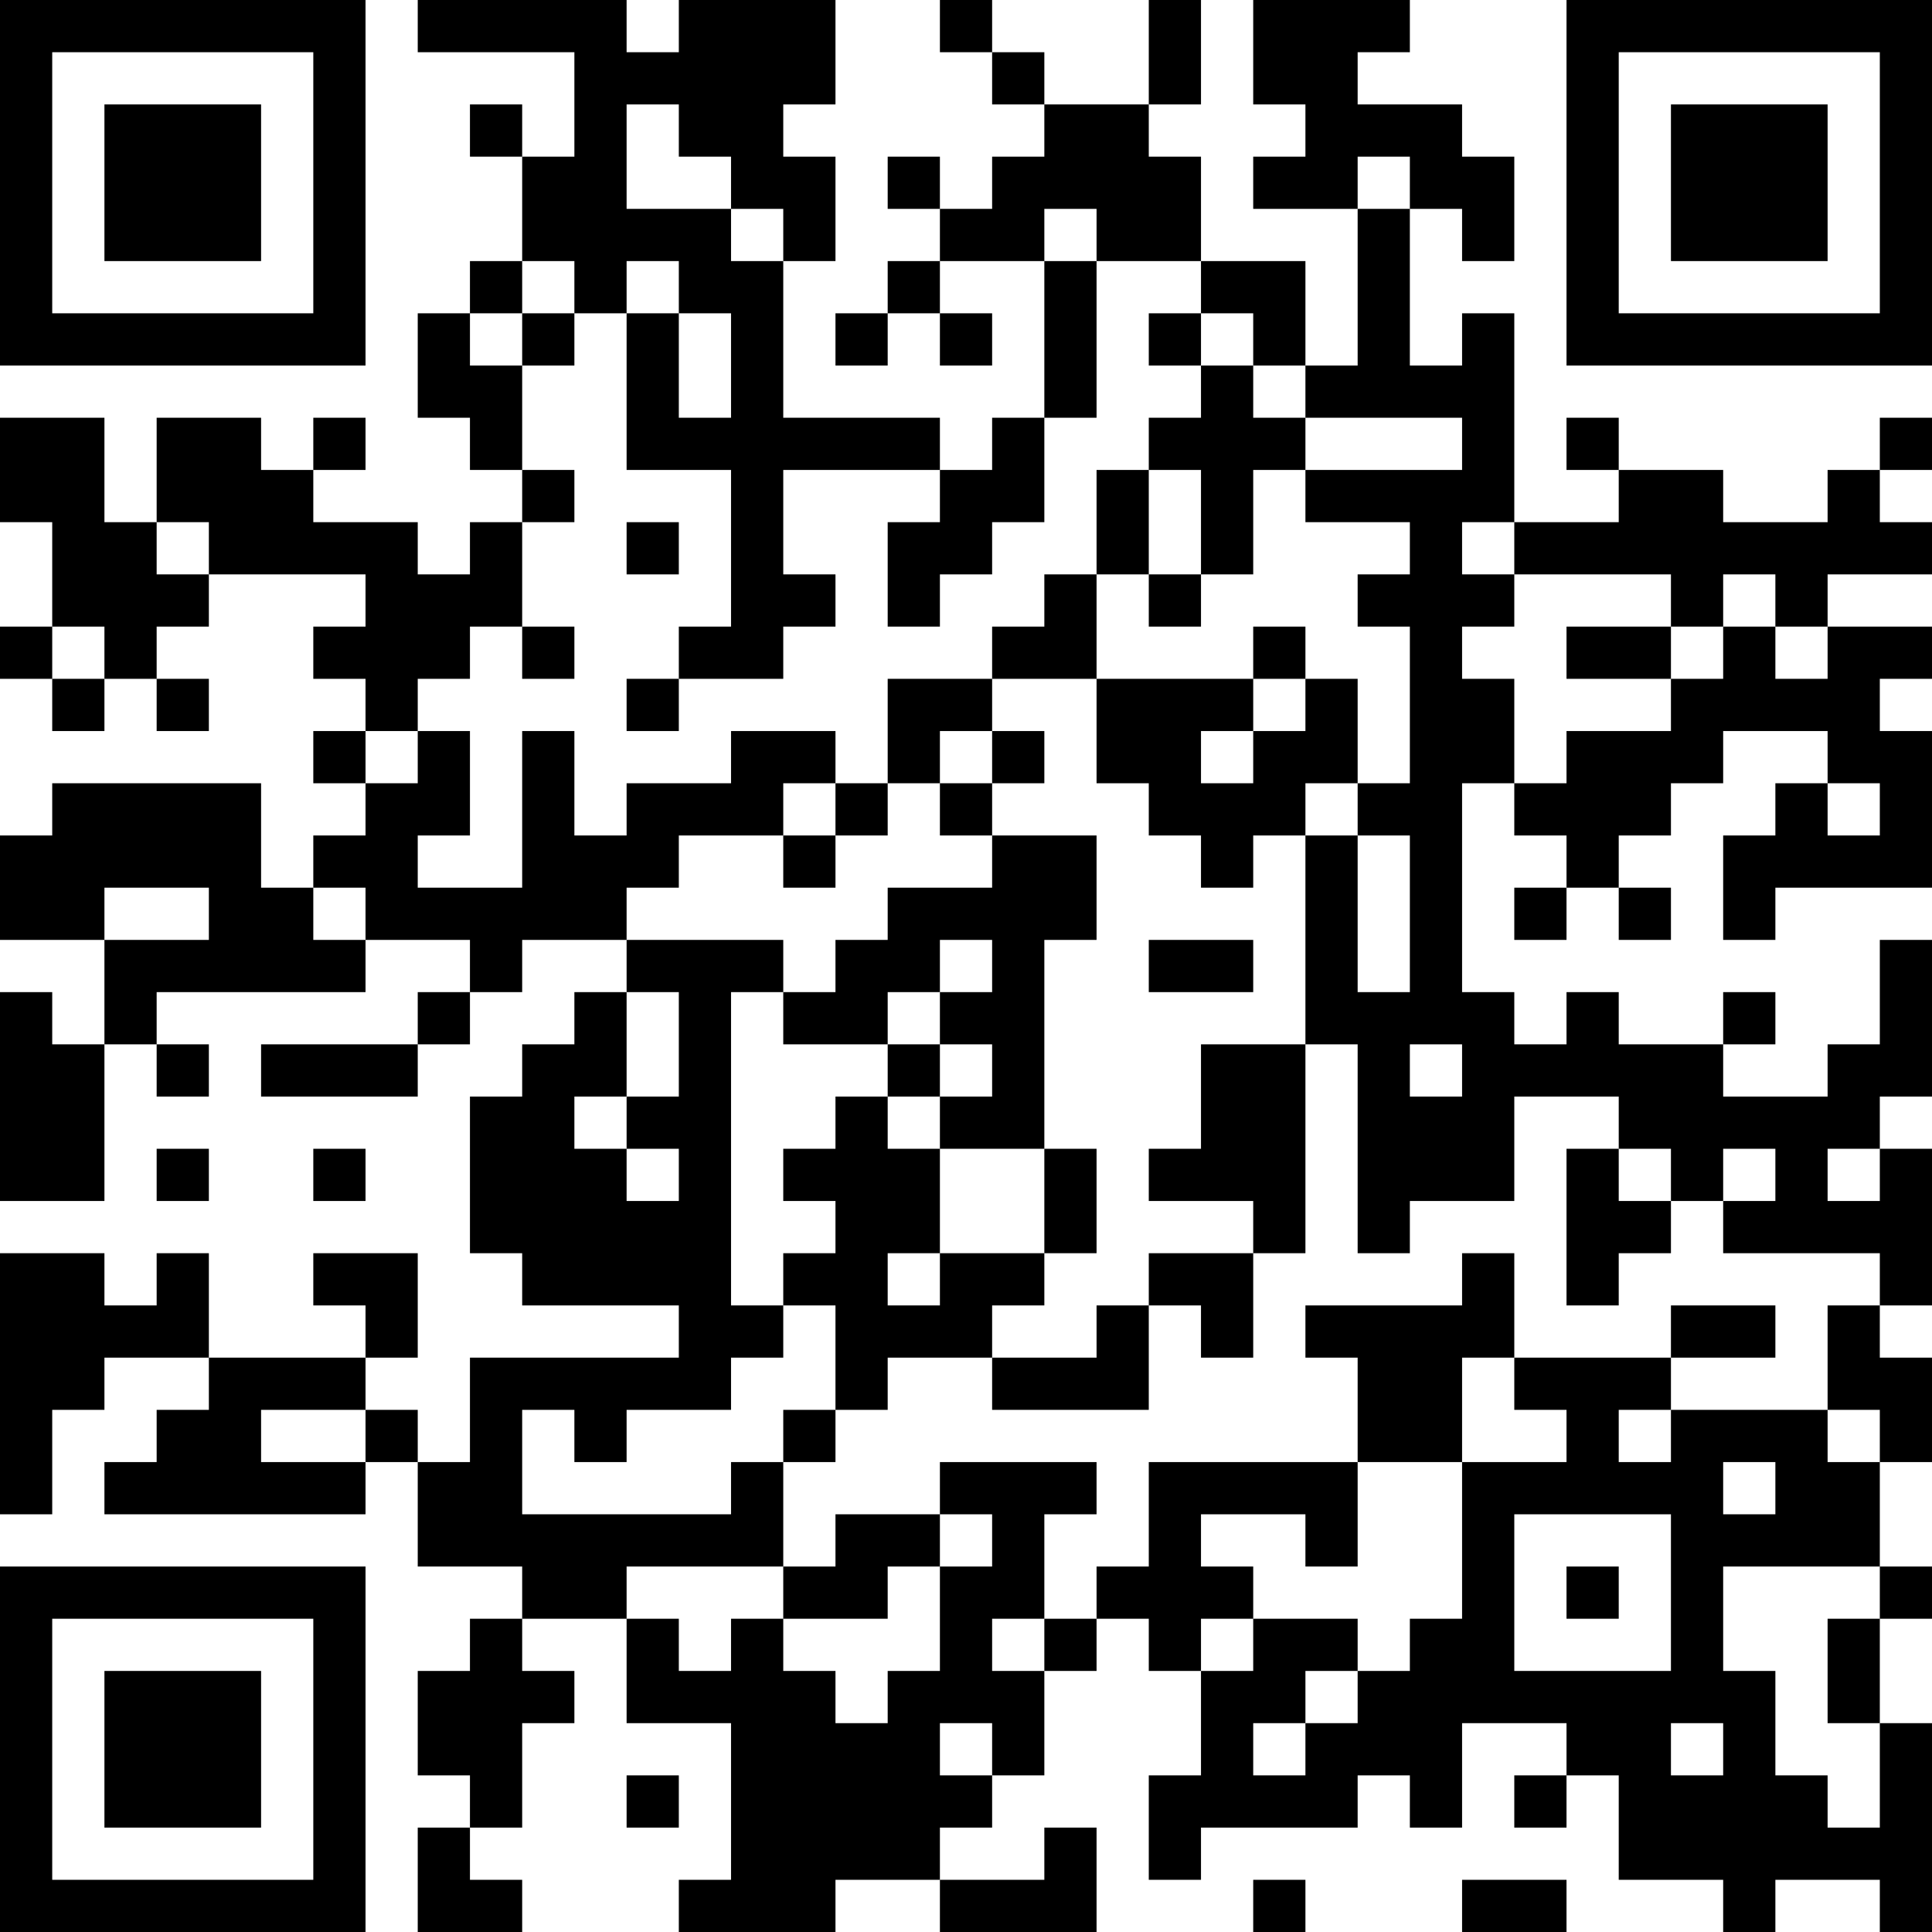<?xml version="1.0" encoding="UTF-8"?>
<svg xmlns="http://www.w3.org/2000/svg" version="1.1" width="400" height="400" viewBox="0 0 400 400"><rect x="0" y="0" width="400" height="400" fill="#ffffff"/><g transform="scale(10.811)"><g transform="translate(0,0)"><path fill-rule="evenodd" d="M8 0L8 1L11 1L11 3L10 3L10 2L9 2L9 3L10 3L10 5L9 5L9 6L8 6L8 8L9 8L9 9L10 9L10 10L9 10L9 11L8 11L8 10L6 10L6 9L7 9L7 8L6 8L6 9L5 9L5 8L3 8L3 10L2 10L2 8L0 8L0 10L1 10L1 12L0 12L0 13L1 13L1 14L2 14L2 13L3 13L3 14L4 14L4 13L3 13L3 12L4 12L4 11L7 11L7 12L6 12L6 13L7 13L7 14L6 14L6 15L7 15L7 16L6 16L6 17L5 17L5 15L1 15L1 16L0 16L0 18L2 18L2 20L1 20L1 19L0 19L0 23L2 23L2 20L3 20L3 21L4 21L4 20L3 20L3 19L7 19L7 18L9 18L9 19L8 19L8 20L5 20L5 21L8 21L8 20L9 20L9 19L10 19L10 18L12 18L12 19L11 19L11 20L10 20L10 21L9 21L9 24L10 24L10 25L13 25L13 26L9 26L9 28L8 28L8 27L7 27L7 26L8 26L8 24L6 24L6 25L7 25L7 26L4 26L4 24L3 24L3 25L2 25L2 24L0 24L0 29L1 29L1 27L2 27L2 26L4 26L4 27L3 27L3 28L2 28L2 29L7 29L7 28L8 28L8 30L10 30L10 31L9 31L9 32L8 32L8 34L9 34L9 35L8 35L8 37L10 37L10 36L9 36L9 35L10 35L10 33L11 33L11 32L10 32L10 31L12 31L12 33L14 33L14 36L13 36L13 37L16 37L16 36L18 36L18 37L21 37L21 35L20 35L20 36L18 36L18 35L19 35L19 34L20 34L20 32L21 32L21 31L22 31L22 32L23 32L23 34L22 34L22 36L23 36L23 35L26 35L26 34L27 34L27 35L28 35L28 33L30 33L30 34L29 34L29 35L30 35L30 34L31 34L31 36L33 36L33 37L34 37L34 36L36 36L36 37L37 37L37 33L36 33L36 31L37 31L37 30L36 30L36 28L37 28L37 26L36 26L36 25L37 25L37 22L36 22L36 21L37 21L37 18L36 18L36 20L35 20L35 21L33 21L33 20L34 20L34 19L33 19L33 20L31 20L31 19L30 19L30 20L29 20L29 19L28 19L28 15L29 15L29 16L30 16L30 17L29 17L29 18L30 18L30 17L31 17L31 18L32 18L32 17L31 17L31 16L32 16L32 15L33 15L33 14L35 14L35 15L34 15L34 16L33 16L33 18L34 18L34 17L37 17L37 14L36 14L36 13L37 13L37 12L35 12L35 11L37 11L37 10L36 10L36 9L37 9L37 8L36 8L36 9L35 9L35 10L33 10L33 9L31 9L31 8L30 8L30 9L31 9L31 10L29 10L29 6L28 6L28 7L27 7L27 4L28 4L28 5L29 5L29 3L28 3L28 2L26 2L26 1L27 1L27 0L24 0L24 2L25 2L25 3L24 3L24 4L26 4L26 7L25 7L25 5L23 5L23 3L22 3L22 2L23 2L23 0L22 0L22 2L20 2L20 1L19 1L19 0L18 0L18 1L19 1L19 2L20 2L20 3L19 3L19 4L18 4L18 3L17 3L17 4L18 4L18 5L17 5L17 6L16 6L16 7L17 7L17 6L18 6L18 7L19 7L19 6L18 6L18 5L20 5L20 8L19 8L19 9L18 9L18 8L15 8L15 5L16 5L16 3L15 3L15 2L16 2L16 0L13 0L13 1L12 1L12 0ZM12 2L12 4L14 4L14 5L15 5L15 4L14 4L14 3L13 3L13 2ZM26 3L26 4L27 4L27 3ZM20 4L20 5L21 5L21 8L20 8L20 10L19 10L19 11L18 11L18 12L17 12L17 10L18 10L18 9L15 9L15 11L16 11L16 12L15 12L15 13L13 13L13 12L14 12L14 9L12 9L12 6L13 6L13 8L14 8L14 6L13 6L13 5L12 5L12 6L11 6L11 5L10 5L10 6L9 6L9 7L10 7L10 9L11 9L11 10L10 10L10 12L9 12L9 13L8 13L8 14L7 14L7 15L8 15L8 14L9 14L9 16L8 16L8 17L10 17L10 14L11 14L11 16L12 16L12 15L14 15L14 14L16 14L16 15L15 15L15 16L13 16L13 17L12 17L12 18L15 18L15 19L14 19L14 25L15 25L15 26L14 26L14 27L12 27L12 28L11 28L11 27L10 27L10 29L14 29L14 28L15 28L15 30L12 30L12 31L13 31L13 32L14 32L14 31L15 31L15 32L16 32L16 33L17 33L17 32L18 32L18 30L19 30L19 29L18 29L18 28L21 28L21 29L20 29L20 31L19 31L19 32L20 32L20 31L21 31L21 30L22 30L22 28L26 28L26 30L25 30L25 29L23 29L23 30L24 30L24 31L23 31L23 32L24 32L24 31L26 31L26 32L25 32L25 33L24 33L24 34L25 34L25 33L26 33L26 32L27 32L27 31L28 31L28 28L30 28L30 27L29 27L29 26L32 26L32 27L31 27L31 28L32 28L32 27L35 27L35 28L36 28L36 27L35 27L35 25L36 25L36 24L33 24L33 23L34 23L34 22L33 22L33 23L32 23L32 22L31 22L31 21L29 21L29 23L27 23L27 24L26 24L26 20L25 20L25 16L26 16L26 19L27 19L27 16L26 16L26 15L27 15L27 12L26 12L26 11L27 11L27 10L25 10L25 9L28 9L28 8L25 8L25 7L24 7L24 6L23 6L23 5L21 5L21 4ZM10 6L10 7L11 7L11 6ZM22 6L22 7L23 7L23 8L22 8L22 9L21 9L21 11L20 11L20 12L19 12L19 13L17 13L17 15L16 15L16 16L15 16L15 17L16 17L16 16L17 16L17 15L18 15L18 16L19 16L19 17L17 17L17 18L16 18L16 19L15 19L15 20L17 20L17 21L16 21L16 22L15 22L15 23L16 23L16 24L15 24L15 25L16 25L16 27L15 27L15 28L16 28L16 27L17 27L17 26L19 26L19 27L22 27L22 25L23 25L23 26L24 26L24 24L25 24L25 20L23 20L23 22L22 22L22 23L24 23L24 24L22 24L22 25L21 25L21 26L19 26L19 25L20 25L20 24L21 24L21 22L20 22L20 18L21 18L21 16L19 16L19 15L20 15L20 14L19 14L19 13L21 13L21 15L22 15L22 16L23 16L23 17L24 17L24 16L25 16L25 15L26 15L26 13L25 13L25 12L24 12L24 13L21 13L21 11L22 11L22 12L23 12L23 11L24 11L24 9L25 9L25 8L24 8L24 7L23 7L23 6ZM22 9L22 11L23 11L23 9ZM3 10L3 11L4 11L4 10ZM12 10L12 11L13 11L13 10ZM28 10L28 11L29 11L29 12L28 12L28 13L29 13L29 15L30 15L30 14L32 14L32 13L33 13L33 12L34 12L34 13L35 13L35 12L34 12L34 11L33 11L33 12L32 12L32 11L29 11L29 10ZM1 12L1 13L2 13L2 12ZM10 12L10 13L11 13L11 12ZM30 12L30 13L32 13L32 12ZM12 13L12 14L13 14L13 13ZM24 13L24 14L23 14L23 15L24 15L24 14L25 14L25 13ZM18 14L18 15L19 15L19 14ZM35 15L35 16L36 16L36 15ZM2 17L2 18L4 18L4 17ZM6 17L6 18L7 18L7 17ZM18 18L18 19L17 19L17 20L18 20L18 21L17 21L17 22L18 22L18 24L17 24L17 25L18 25L18 24L20 24L20 22L18 22L18 21L19 21L19 20L18 20L18 19L19 19L19 18ZM22 18L22 19L24 19L24 18ZM12 19L12 21L11 21L11 22L12 22L12 23L13 23L13 22L12 22L12 21L13 21L13 19ZM27 20L27 21L28 21L28 20ZM3 22L3 23L4 23L4 22ZM6 22L6 23L7 23L7 22ZM30 22L30 25L31 25L31 24L32 24L32 23L31 23L31 22ZM35 22L35 23L36 23L36 22ZM28 24L28 25L25 25L25 26L26 26L26 28L28 28L28 26L29 26L29 24ZM32 25L32 26L34 26L34 25ZM5 27L5 28L7 28L7 27ZM33 28L33 29L34 29L34 28ZM16 29L16 30L15 30L15 31L17 31L17 30L18 30L18 29ZM29 29L29 32L32 32L32 29ZM30 30L30 31L31 31L31 30ZM33 30L33 32L34 32L34 34L35 34L35 35L36 35L36 33L35 33L35 31L36 31L36 30ZM18 33L18 34L19 34L19 33ZM32 33L32 34L33 34L33 33ZM12 34L12 35L13 35L13 34ZM24 36L24 37L25 37L25 36ZM28 36L28 37L30 37L30 36ZM0 0L0 7L7 7L7 0ZM1 1L1 6L6 6L6 1ZM2 2L2 5L5 5L5 2ZM30 0L30 7L37 7L37 0ZM31 1L31 6L36 6L36 1ZM32 2L32 5L35 5L35 2ZM0 30L0 37L7 37L7 30ZM1 31L1 36L6 36L6 31ZM2 32L2 35L5 35L5 32Z" fill="#000000"/></g></g></svg>
